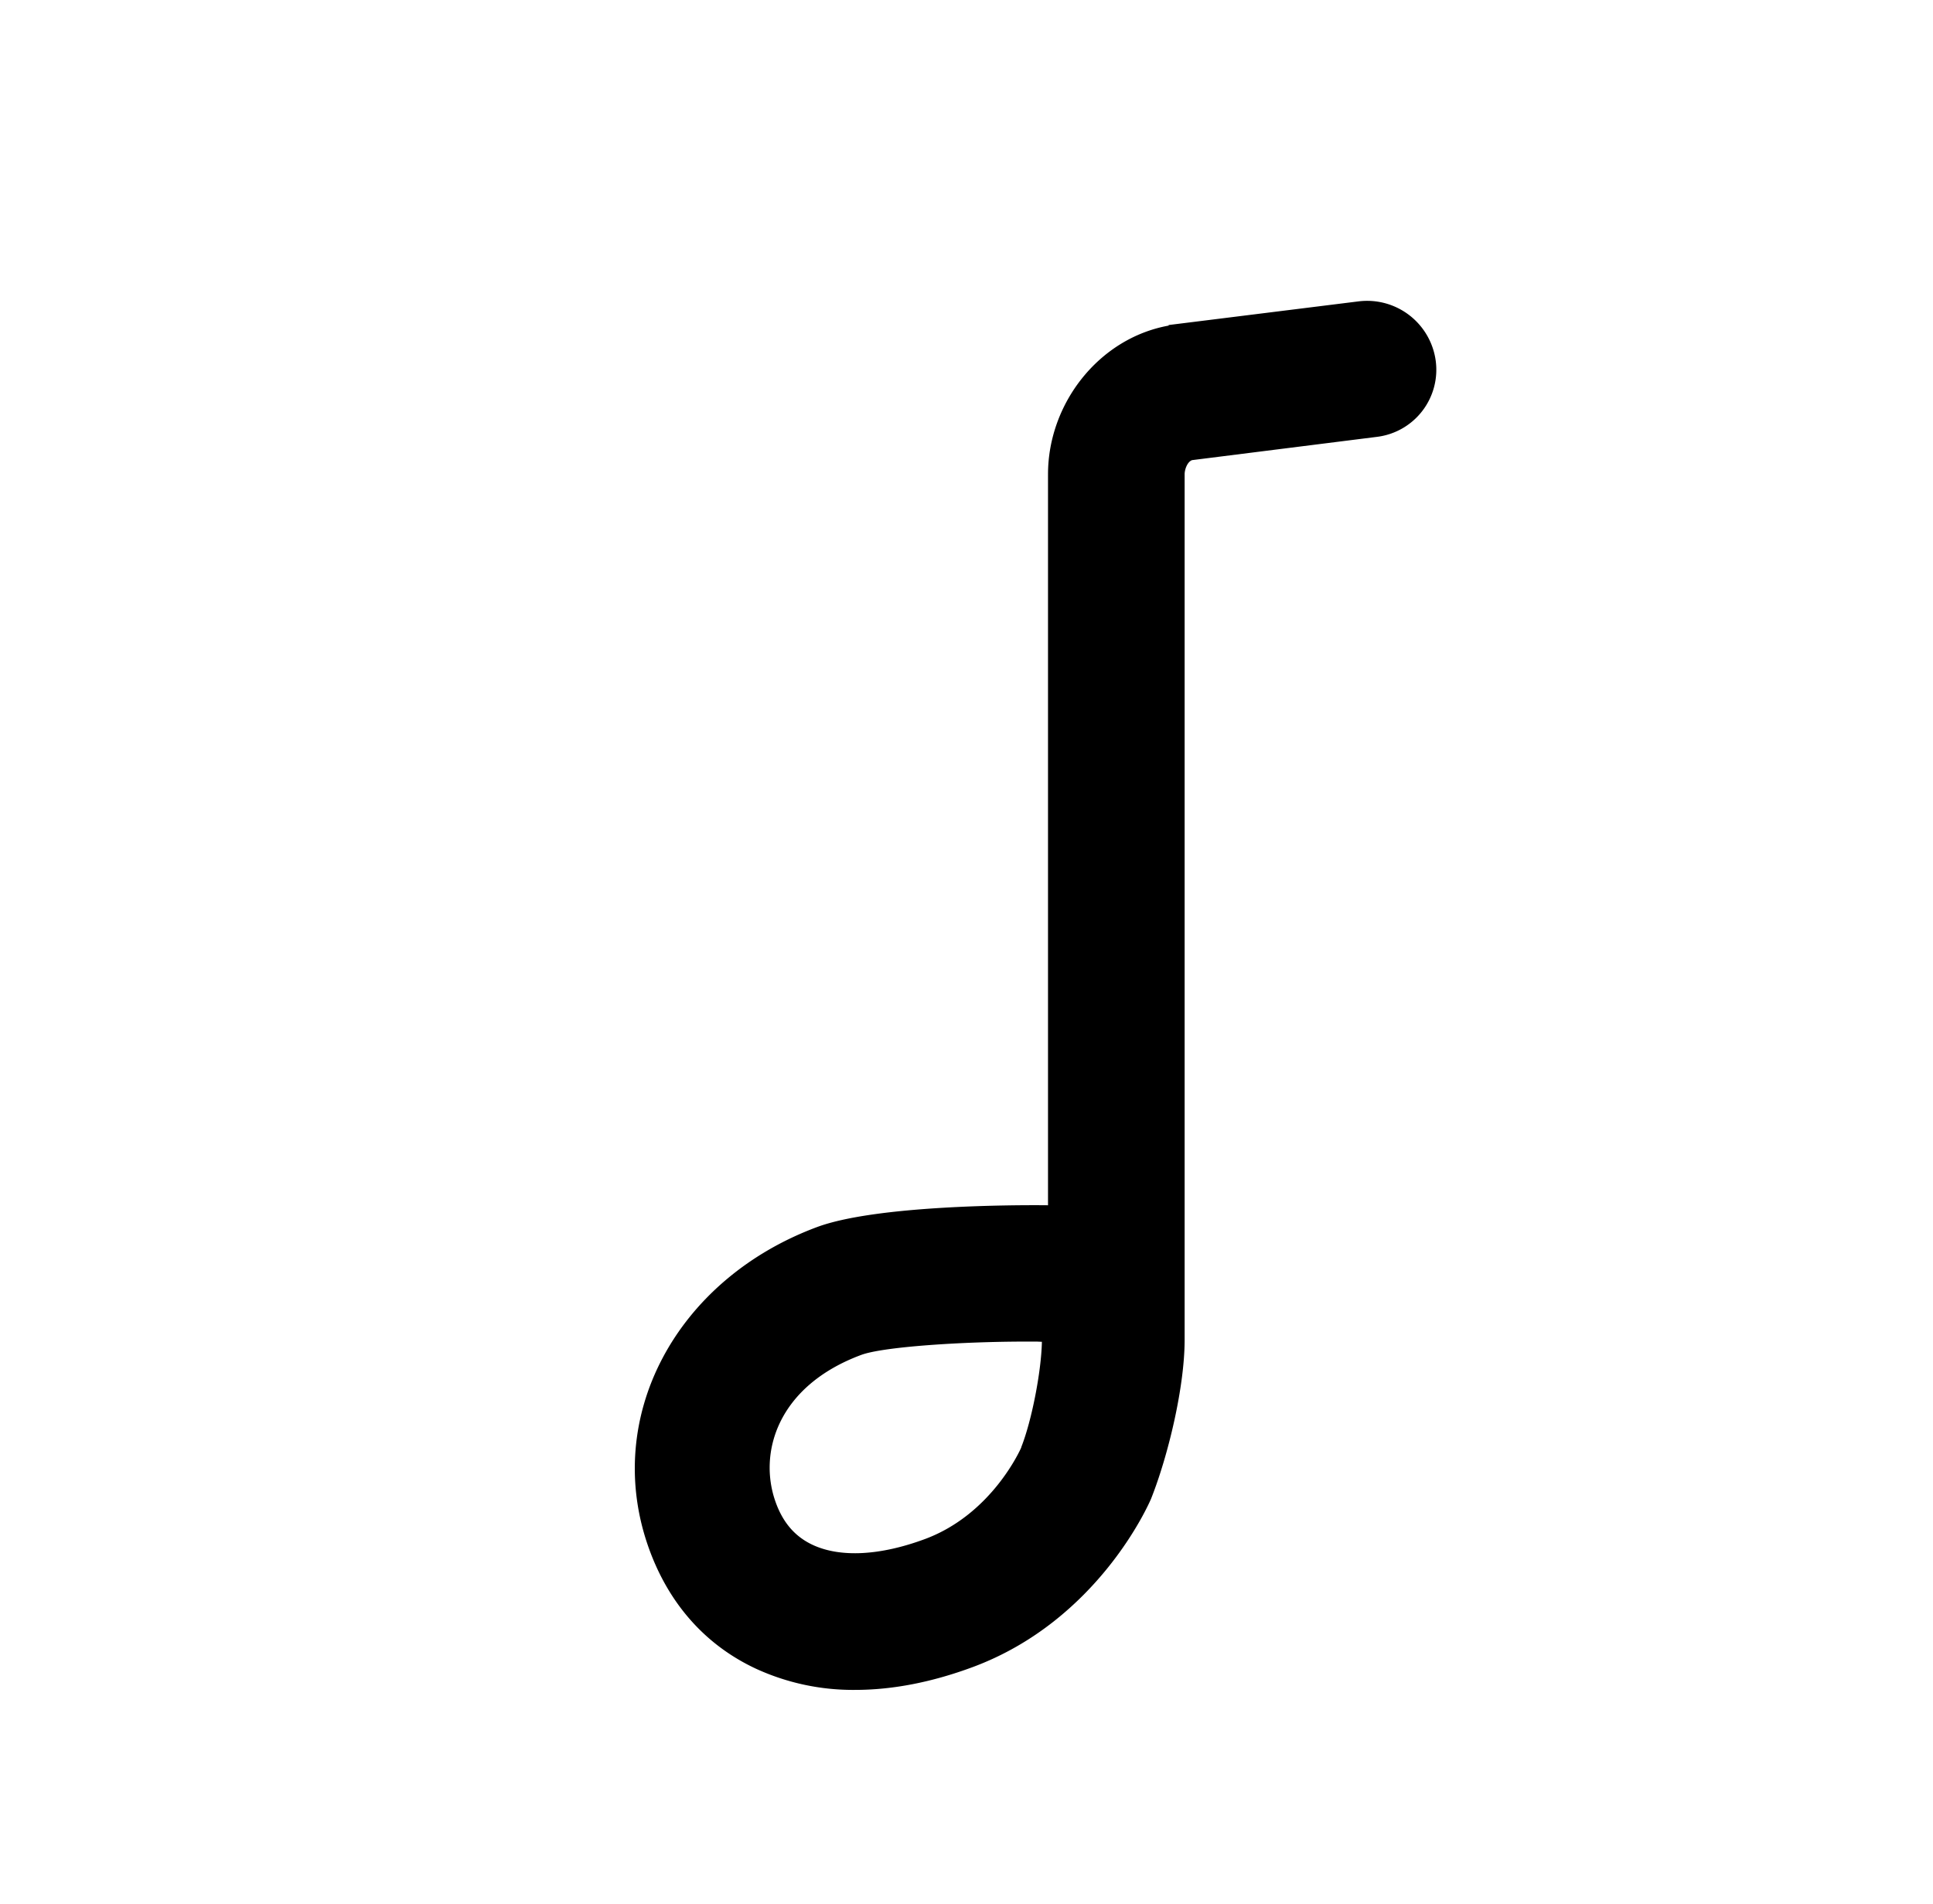 <svg xmlns="http://www.w3.org/2000/svg" viewBox="0 0 659.22 649.53"><path fill="currentColor" d="M463.32,102.8l-64.79,8.07c-.43,0,.38.12,0,.2-23.75,4.3-41.12,26.56-41.12,50.7V411.12c-11.64-.13-58.62,0-78.7,7.41-48.28,17.94-73.34,65-57.46,109.49,6.72,18.82,19.16,33.06,36.55,41.18a79.19,79.19,0,0,0,33.86,7.23c12.68,0,26.12-2.6,40.1-7.79,42.79-15.9,60.14-55.81,60.83-57.49C398.47,496.29,404,473,404,457V161.76c0-1.61.92-4.27,2.56-4.81L469.7,149a23.06,23.06,0,0,0,19.92-26A23.61,23.61,0,0,0,463.32,102.8Zm-115,390.87c-.1.23-9.82,22.74-32.86,31.3-15.29,5.68-28.88,6.39-38.3,2-6-2.8-10.15-7.58-12.65-14.61-6-16.74.61-39.56,29.19-50.19,7.65-2.83,34.85-4.55,56.13-4.55h3.49c.67,0,1.33.06,2,.07C355.13,467.83,351.81,484.8,348.27,493.67Z"/></svg>